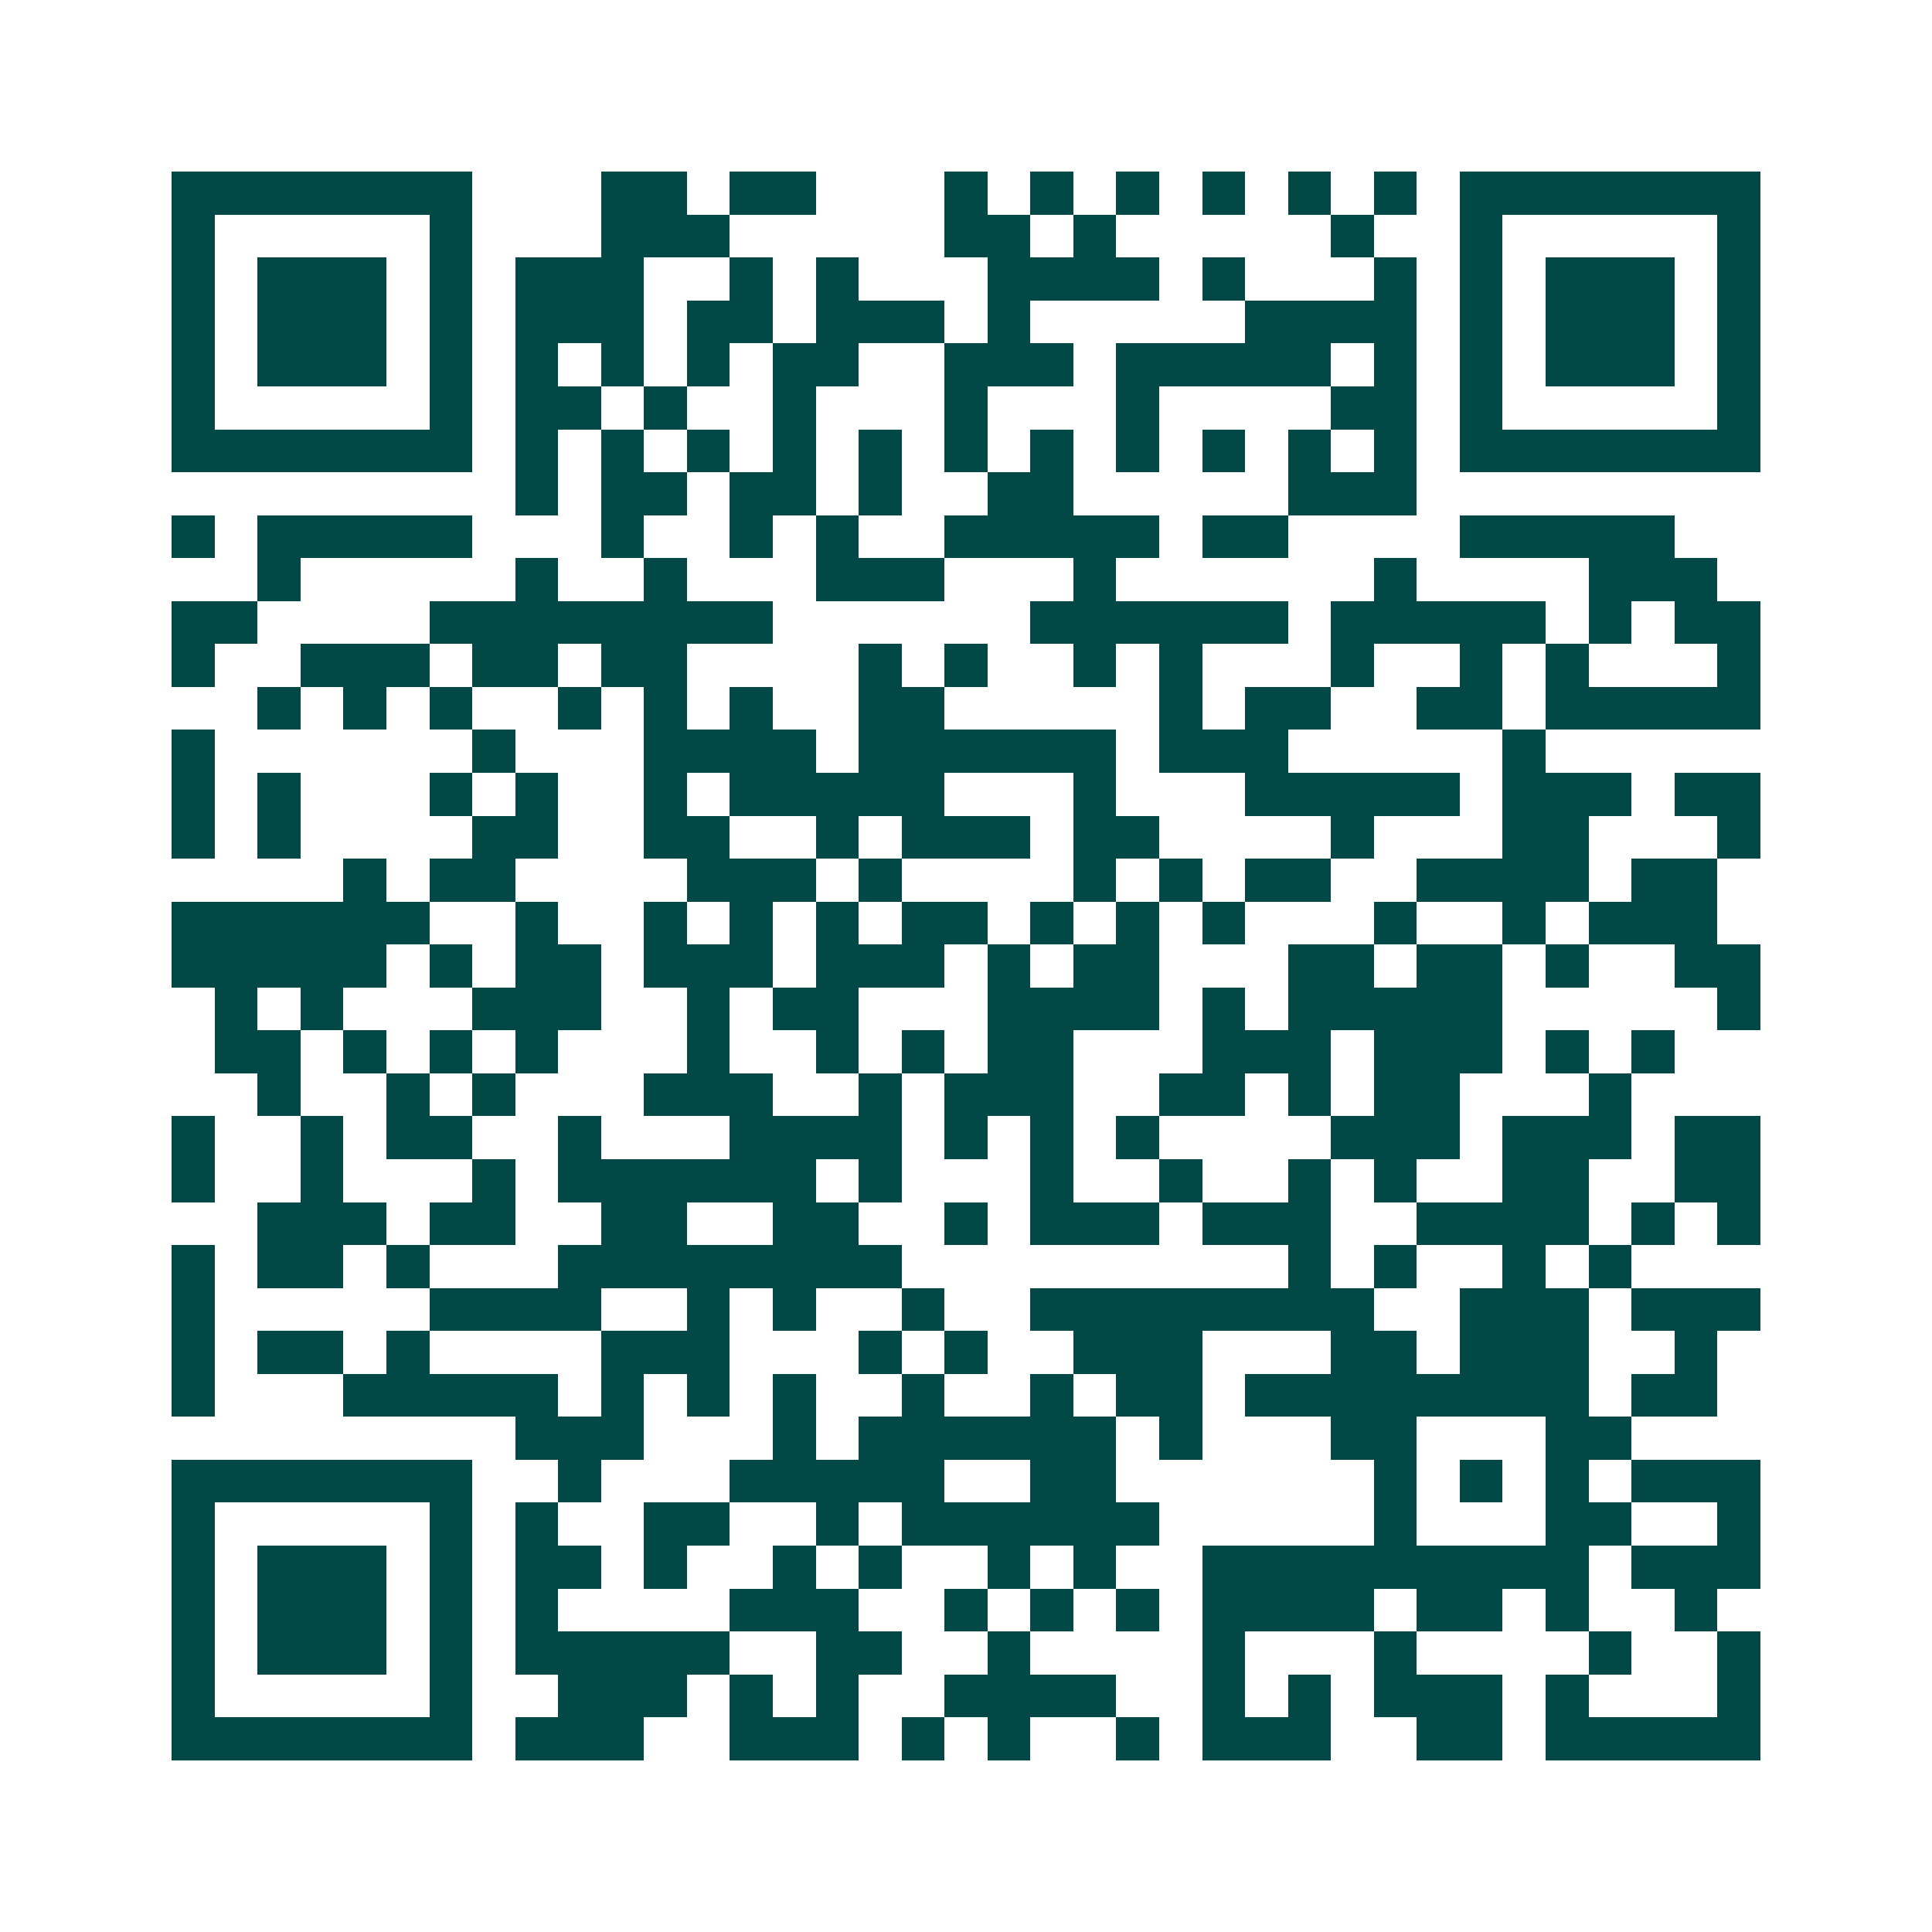 <svg xmlns="http://www.w3.org/2000/svg" width="200" height="200" viewBox="0 0 45 45" shape-rendering="crispEdges"><path fill="#ffffff" d="M0 0h45v45H0z"/><path stroke="#014847" d="M4 4.5h7m3 0h2m1 0h2m3 0h1m1 0h1m1 0h1m1 0h1m1 0h1m1 0h1m1 0h7M4 5.5h1m5 0h1m3 0h3m5 0h2m1 0h1m5 0h1m2 0h1m5 0h1M4 6.5h1m1 0h3m1 0h1m1 0h3m2 0h1m1 0h1m3 0h4m1 0h1m3 0h1m1 0h1m1 0h3m1 0h1M4 7.5h1m1 0h3m1 0h1m1 0h3m1 0h2m1 0h3m1 0h1m5 0h4m1 0h1m1 0h3m1 0h1M4 8.5h1m1 0h3m1 0h1m1 0h1m1 0h1m1 0h1m1 0h2m2 0h3m1 0h5m1 0h1m1 0h1m1 0h3m1 0h1M4 9.5h1m5 0h1m1 0h2m1 0h1m2 0h1m3 0h1m3 0h1m4 0h2m1 0h1m5 0h1M4 10.5h7m1 0h1m1 0h1m1 0h1m1 0h1m1 0h1m1 0h1m1 0h1m1 0h1m1 0h1m1 0h1m1 0h1m1 0h7M12 11.5h1m1 0h2m1 0h2m1 0h1m2 0h2m5 0h3M4 12.5h1m1 0h5m3 0h1m2 0h1m1 0h1m2 0h5m1 0h2m4 0h5M6 13.5h1m5 0h1m2 0h1m3 0h3m3 0h1m6 0h1m4 0h3M4 14.5h2m4 0h8m6 0h6m1 0h5m1 0h1m1 0h2M4 15.5h1m2 0h3m1 0h2m1 0h2m4 0h1m1 0h1m2 0h1m1 0h1m3 0h1m2 0h1m1 0h1m3 0h1M6 16.5h1m1 0h1m1 0h1m2 0h1m1 0h1m1 0h1m2 0h2m5 0h1m1 0h2m2 0h2m1 0h5M4 17.5h1m6 0h1m3 0h4m1 0h6m1 0h3m5 0h1M4 18.5h1m1 0h1m3 0h1m1 0h1m2 0h1m1 0h5m3 0h1m3 0h5m1 0h3m1 0h2M4 19.5h1m1 0h1m4 0h2m2 0h2m2 0h1m1 0h3m1 0h2m4 0h1m3 0h2m3 0h1M8 20.5h1m1 0h2m4 0h3m1 0h1m4 0h1m1 0h1m1 0h2m2 0h4m1 0h2M4 21.5h6m2 0h1m2 0h1m1 0h1m1 0h1m1 0h2m1 0h1m1 0h1m1 0h1m3 0h1m2 0h1m1 0h3M4 22.5h5m1 0h1m1 0h2m1 0h3m1 0h3m1 0h1m1 0h2m3 0h2m1 0h2m1 0h1m2 0h2M5 23.5h1m1 0h1m3 0h3m2 0h1m1 0h2m3 0h4m1 0h1m1 0h5m5 0h1M5 24.5h2m1 0h1m1 0h1m1 0h1m3 0h1m2 0h1m1 0h1m1 0h2m3 0h3m1 0h3m1 0h1m1 0h1M6 25.5h1m2 0h1m1 0h1m3 0h3m2 0h1m1 0h3m2 0h2m1 0h1m1 0h2m3 0h1M4 26.5h1m2 0h1m1 0h2m2 0h1m3 0h4m1 0h1m1 0h1m1 0h1m4 0h3m1 0h3m1 0h2M4 27.5h1m2 0h1m3 0h1m1 0h6m1 0h1m3 0h1m2 0h1m2 0h1m1 0h1m2 0h2m2 0h2M6 28.5h3m1 0h2m2 0h2m2 0h2m2 0h1m1 0h3m1 0h3m2 0h4m1 0h1m1 0h1M4 29.5h1m1 0h2m1 0h1m3 0h8m9 0h1m1 0h1m2 0h1m1 0h1M4 30.5h1m5 0h4m2 0h1m1 0h1m2 0h1m2 0h8m2 0h3m1 0h3M4 31.5h1m1 0h2m1 0h1m4 0h3m3 0h1m1 0h1m2 0h3m3 0h2m1 0h3m2 0h1M4 32.5h1m3 0h5m1 0h1m1 0h1m1 0h1m2 0h1m2 0h1m1 0h2m1 0h8m1 0h2M12 33.5h3m3 0h1m1 0h6m1 0h1m3 0h2m3 0h2M4 34.5h7m2 0h1m3 0h5m2 0h2m6 0h1m1 0h1m1 0h1m1 0h3M4 35.5h1m5 0h1m1 0h1m2 0h2m2 0h1m1 0h6m5 0h1m3 0h2m2 0h1M4 36.5h1m1 0h3m1 0h1m1 0h2m1 0h1m2 0h1m1 0h1m2 0h1m1 0h1m2 0h9m1 0h3M4 37.5h1m1 0h3m1 0h1m1 0h1m4 0h3m2 0h1m1 0h1m1 0h1m1 0h4m1 0h2m1 0h1m2 0h1M4 38.5h1m1 0h3m1 0h1m1 0h5m2 0h2m2 0h1m4 0h1m3 0h1m4 0h1m2 0h1M4 39.5h1m5 0h1m2 0h3m1 0h1m1 0h1m2 0h4m2 0h1m1 0h1m1 0h3m1 0h1m3 0h1M4 40.5h7m1 0h3m2 0h3m1 0h1m1 0h1m2 0h1m1 0h3m2 0h2m1 0h5"/></svg>
